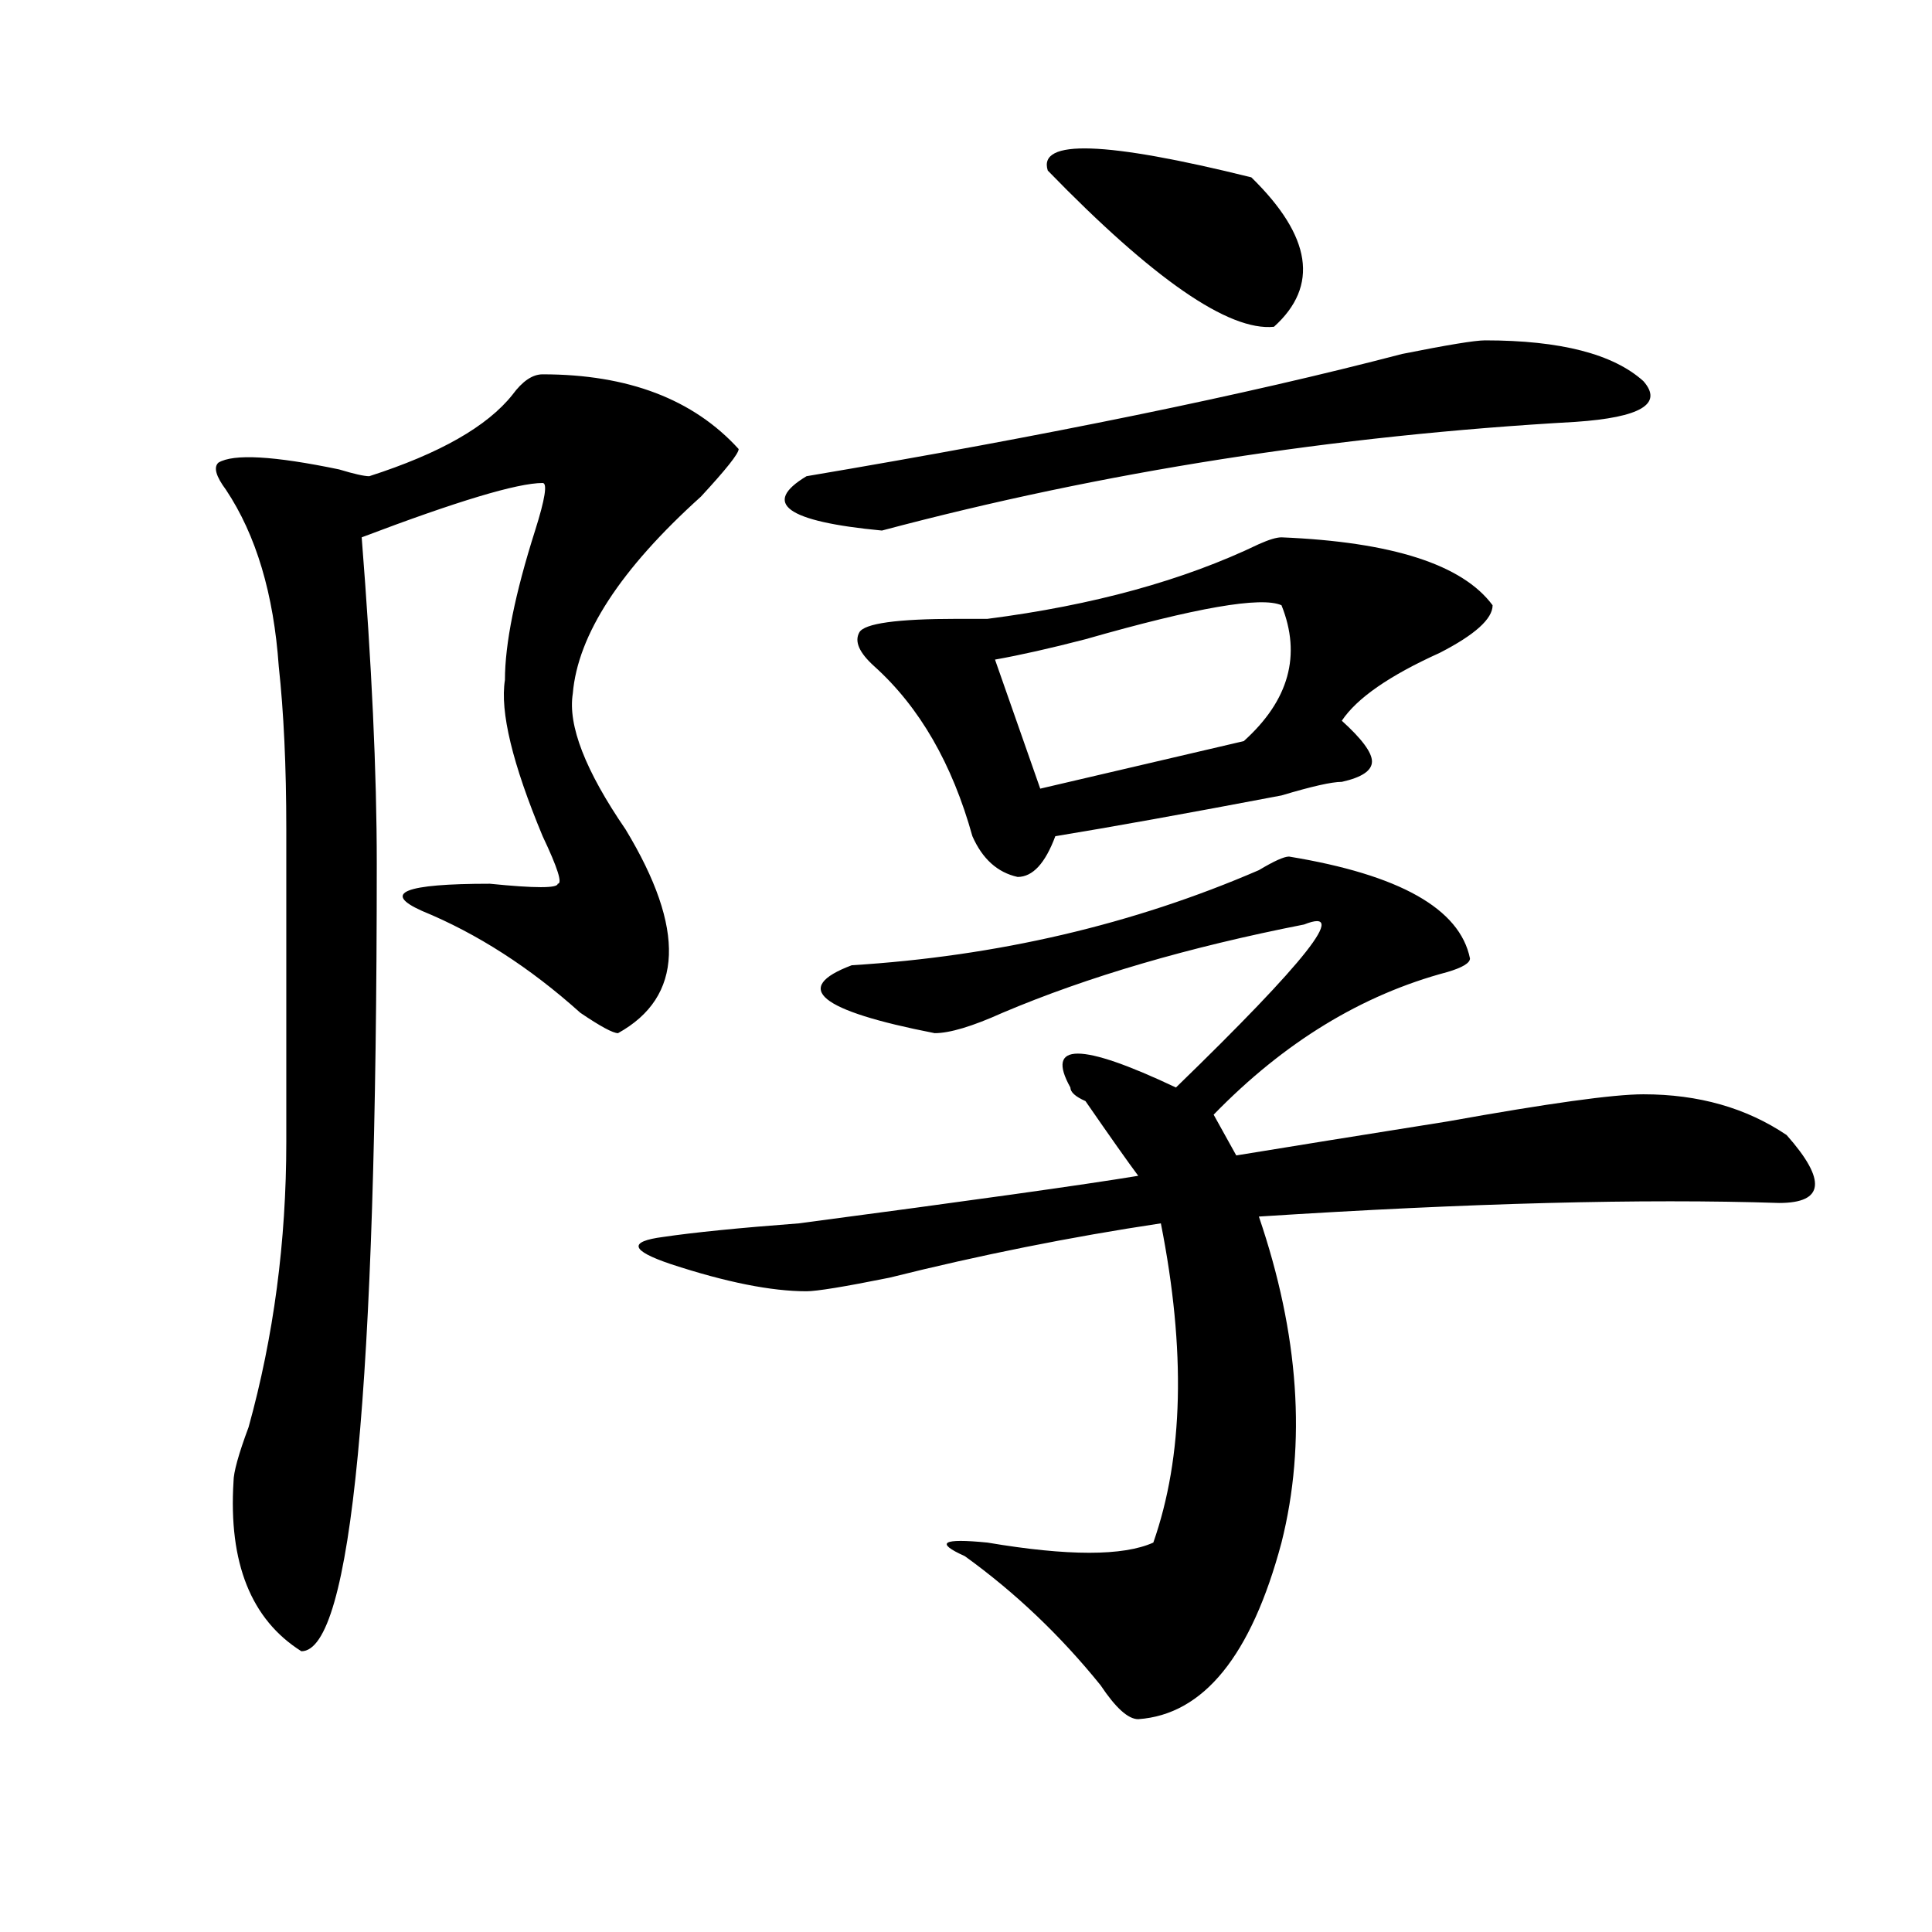 <?xml version="1.0" encoding="utf-8"?>
<!-- Generator: Adobe Illustrator 16.0.0, SVG Export Plug-In . SVG Version: 6.00 Build 0)  -->
<!DOCTYPE svg PUBLIC "-//W3C//DTD SVG 1.1//EN" "http://www.w3.org/Graphics/SVG/1.1/DTD/svg11.dtd">
<svg version="1.1" id="图层_1" xmlns="http://www.w3.org/2000/svg" xmlns:xlink="http://www.w3.org/1999/xlink" x="0px" y="0px"
	 width="1000px" height="1000px" viewBox="0 0 1000 1000" enable-background="new 0 0 1000 1000" xml:space="preserve">
<path d="M280.871,193.75c44.206,0,78.047,12.909,101.461,38.672c0,2.362-6.524,10.547-19.512,24.609
	c-41.646,37.519-63.778,71.521-66.34,101.953c-2.622,16.425,6.464,39.881,27.316,70.313c31.219,51.581,29.878,86.737-3.902,105.469
	c-2.622,0-9.146-3.516-19.512-10.547c-26.036-23.4-53.353-40.979-81.949-52.734c-20.853-9.338-9.146-14.063,35.121-14.063
	c23.414,2.362,35.121,2.362,35.121,0c2.562,0,0-8.185-7.805-24.609c-15.609-37.463-22.134-64.435-19.512-80.859
	c0-18.731,5.183-44.494,15.609-77.344c5.183-16.369,6.464-24.609,3.902-24.609c-13.048,0-44.267,9.394-93.656,28.125
	c5.183,65.644,7.805,121.894,7.805,168.75c0,271.912-13.048,407.813-39.023,407.813c-26.036-16.425-37.743-45.703-35.121-87.891
	c0-4.669,2.562-14.063,7.805-28.125c12.987-46.856,19.512-96.075,19.512-147.656c0-82.013,0-135.9,0-161.719
	c0-32.794-1.341-60.919-3.902-84.375c-2.622-37.463-11.707-67.95-27.316-91.406c-5.243-7.031-6.524-11.7-3.902-14.063
	c7.805-4.669,28.597-3.516,62.438,3.516c7.805,2.362,12.987,3.516,15.609,3.516c36.401-11.7,61.097-25.763,74.145-42.188
	C270.444,197.266,275.628,193.75,280.871,193.75z M667.203,443.359c57.194,9.394,88.413,26.972,93.656,52.734
	c0,2.362-3.902,4.725-11.707,7.031c-44.267,11.756-84.571,36.365-120.973,73.828l11.707,21.094
	c28.597-4.669,64.999-10.547,109.266-17.578c52.011-9.338,85.852-14.063,101.461-14.063c28.597,0,53.292,7.031,74.145,21.094
	c20.792,23.456,19.512,35.156-3.902,35.156c-70.242-2.307-159.996,0-269.262,7.031c20.792,60.975,24.694,117.225,11.707,168.75
	c-15.609,58.557-40.364,89.044-74.145,91.406c-5.243,0-11.707-5.878-19.512-17.578c-20.853-25.818-44.267-48.065-70.242-66.797
	c-15.609-7.031-11.707-9.338,11.707-7.031c41.585,7.031,70.242,7.031,85.852,0c15.609-44.494,16.89-99.591,3.902-165.234
	c-46.828,7.031-93.656,16.425-140.484,28.125c-23.414,4.725-37.743,7.031-42.926,7.031c-18.231,0-41.646-4.669-70.242-14.063
	c-20.853-7.031-22.134-11.7-3.902-14.063c15.609-2.307,39.023-4.669,70.242-7.031c88.413-11.7,146.948-19.885,175.605-24.609
	c-5.243-7.031-14.329-19.885-27.316-38.672c-5.243-2.307-7.805-4.669-7.805-7.031c-13.048-23.4,5.183-23.4,54.633,0
	c67.62-65.588,89.754-93.713,66.34-84.375c-59.876,11.756-111.888,26.972-156.094,45.703c-15.609,7.031-27.316,10.547-35.121,10.547
	c-59.876-11.7-74.145-23.4-42.926-35.156c75.425-4.669,145.667-21.094,210.727-49.219
	C659.398,445.722,664.581,443.359,667.203,443.359z M768.664,176.172c39.023,0,66.34,7.031,81.949,21.094
	c10.366,11.756-1.341,18.787-35.121,21.094c-124.875,7.031-244.567,25.818-359.016,56.25c-49.45-4.669-62.438-14.063-39.023-28.125
	c124.875-21.094,227.616-42.188,308.285-63.281C749.152,178.534,763.421,176.172,768.664,176.172z M663.301,278.125
	c57.194,2.362,93.656,14.063,109.266,35.156c0,7.031-9.146,15.271-27.316,24.609c-26.036,11.756-42.926,23.456-50.73,35.156
	c10.366,9.394,15.609,16.425,15.609,21.094c0,4.725-5.243,8.24-15.609,10.547c-5.243,0-15.609,2.362-31.219,7.031
	c-49.45,9.394-88.474,16.425-117.07,21.094c-5.243,14.063-11.707,21.094-19.512,21.094c-10.427-2.307-18.231-9.338-23.414-21.094
	c-10.427-37.463-27.316-66.797-50.73-87.891c-7.805-7.031-10.427-12.854-7.805-17.578c2.562-4.669,19.512-7.031,50.73-7.031
	c7.805,0,12.987,0,15.609,0c54.633-7.031,101.461-19.885,140.484-38.672C656.776,279.334,660.679,278.125,663.301,278.125z
	 M663.301,313.281c-10.427-4.669-44.267,1.209-101.461,17.578c-18.231,4.725-33.841,8.24-46.828,10.547l23.414,66.797
	l105.363-24.609C667.203,362.5,673.667,339.1,663.301,313.281z M647.691,91.797c31.219,30.487,35.121,56.25,11.707,77.344
	c-23.414,2.362-62.438-24.609-117.07-80.859C537.085,71.912,572.206,73.065,647.691,91.797z"/>
</svg>
